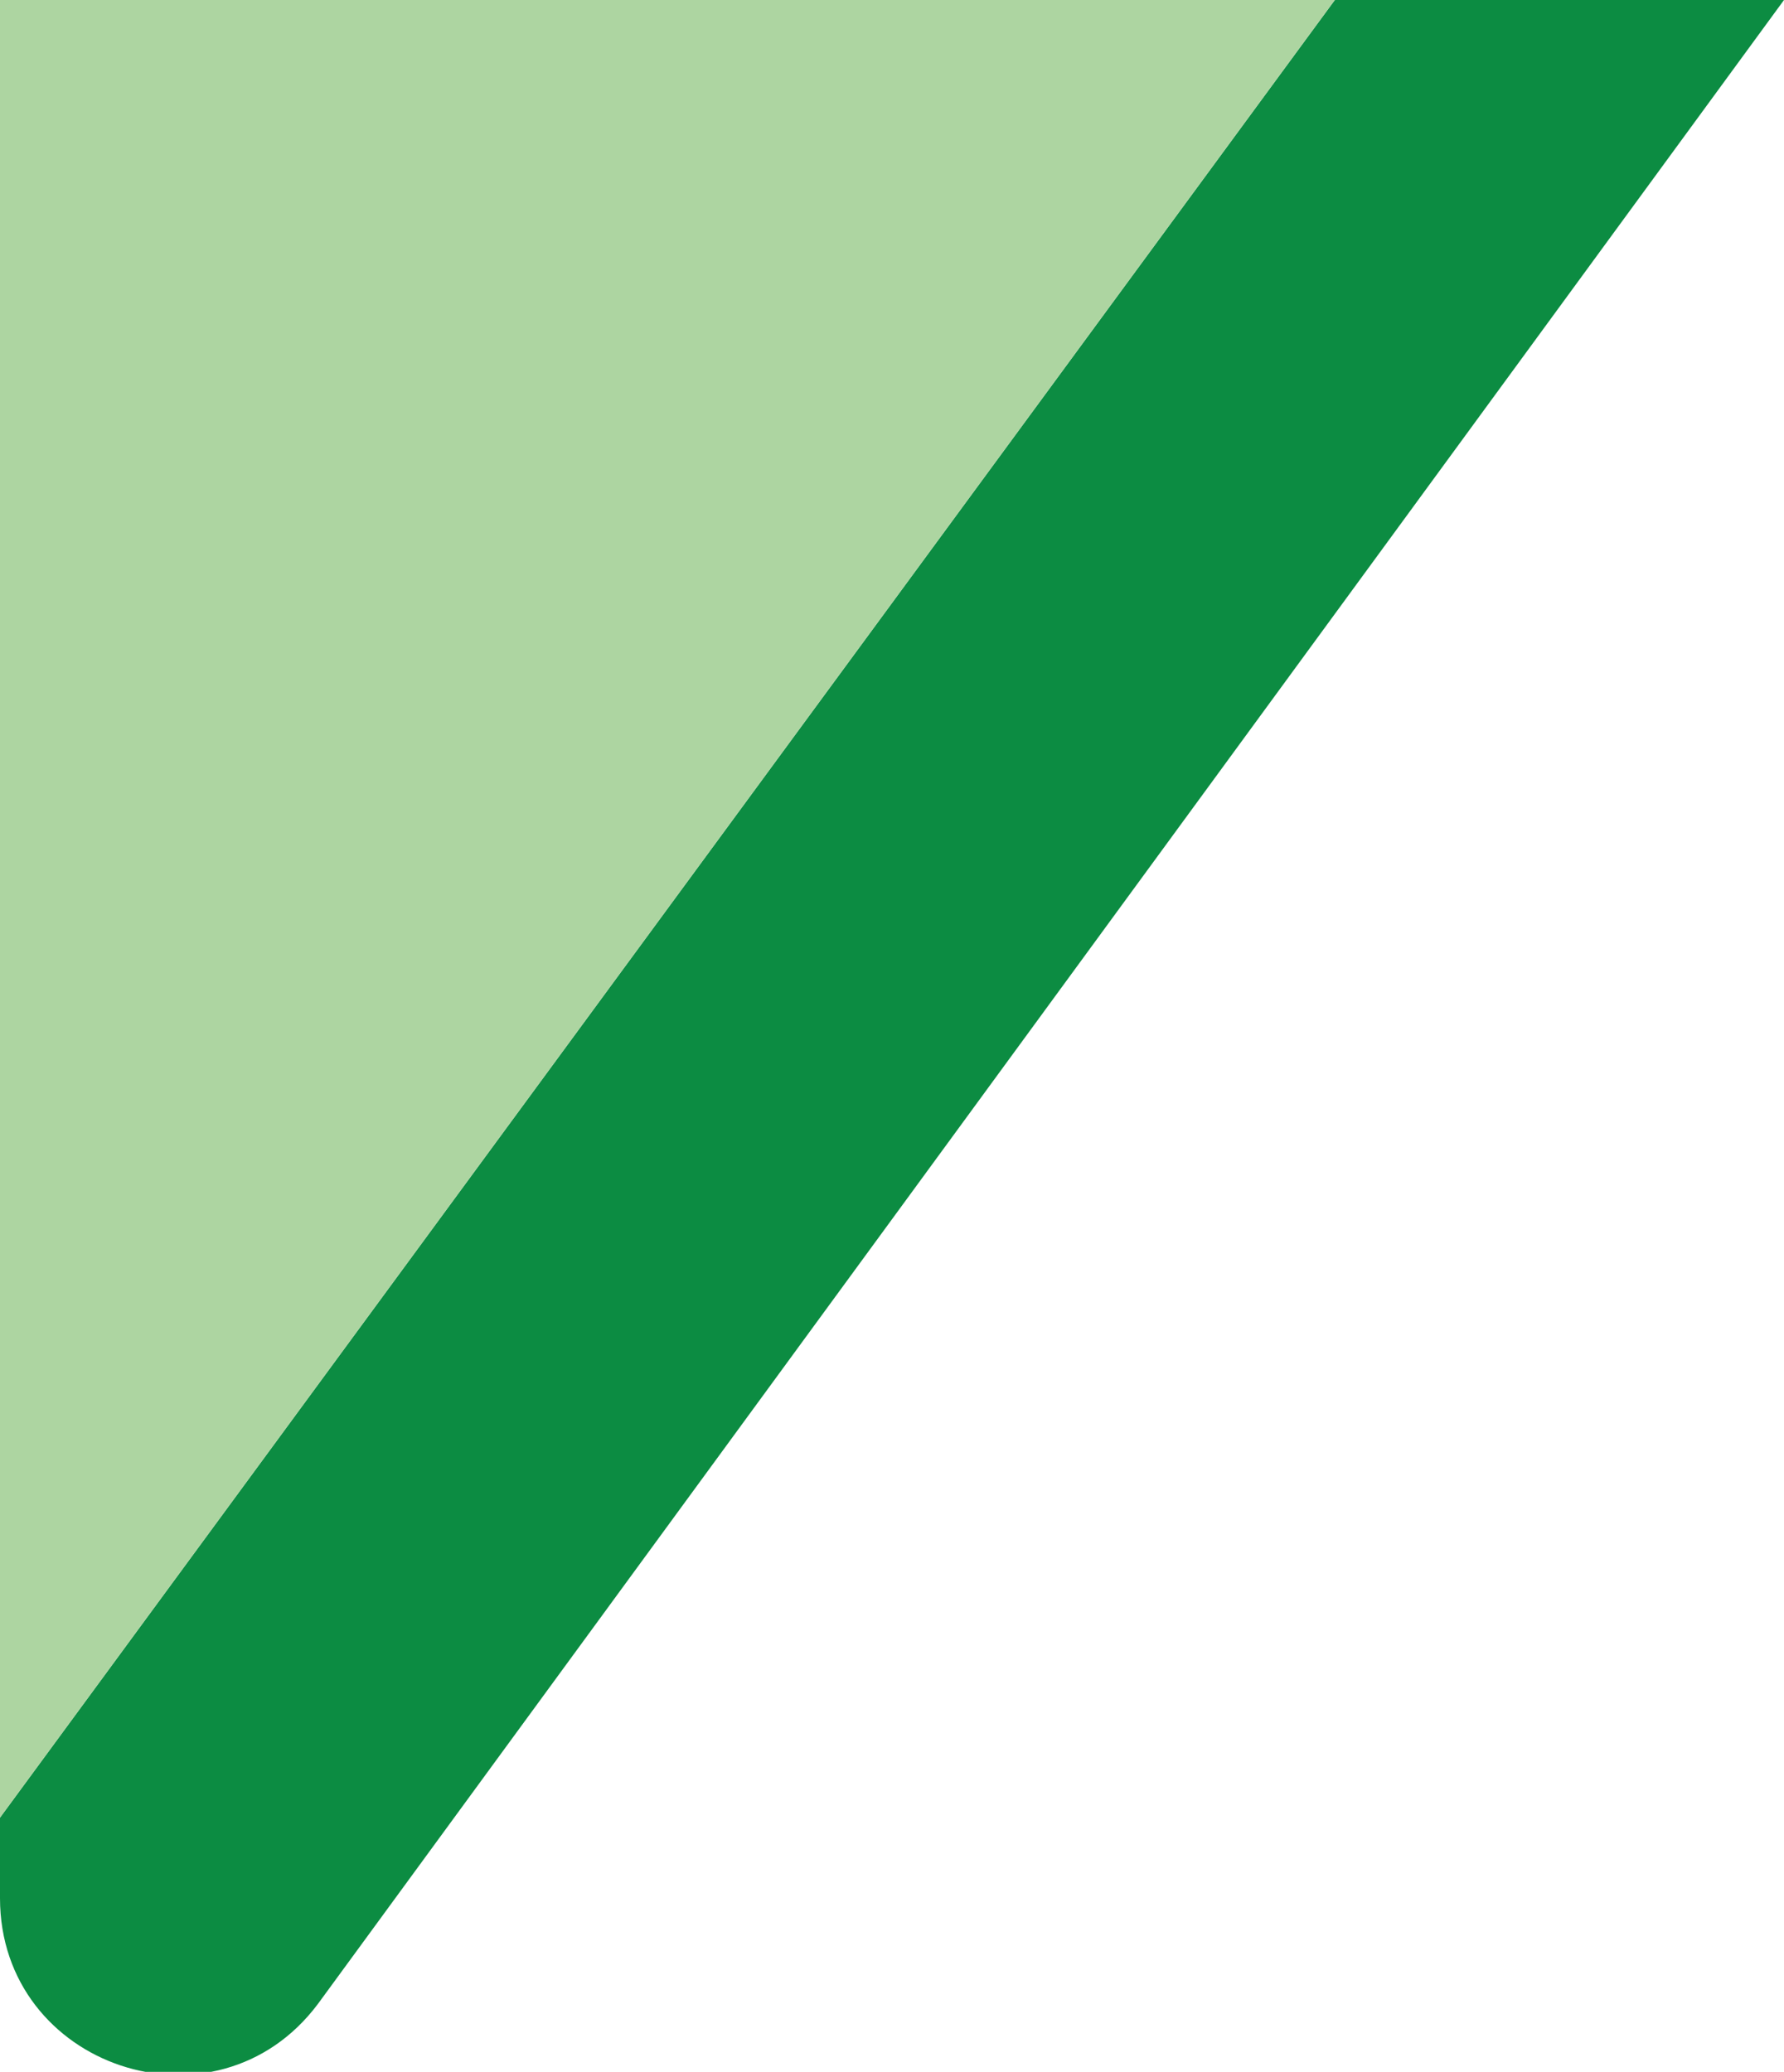   <svg xmlns="http://www.w3.org/2000/svg" x="0px" y="0px" viewBox="0 0 42.1 48.9" style="vertical-align: middle; max-width: 100%;" width="100%">
   <path d="M42.1,0L7.5,47.3C5.1,50.5,0,48.8,0,44.8v-1.9L31.5,0H42.1z" fill="rgb(12,140,66)">
   </path>
   <polygon points="31.5,0 0,42.9 0,0" fill="rgb(173,213,161)">
   </polygon>
  </svg>
